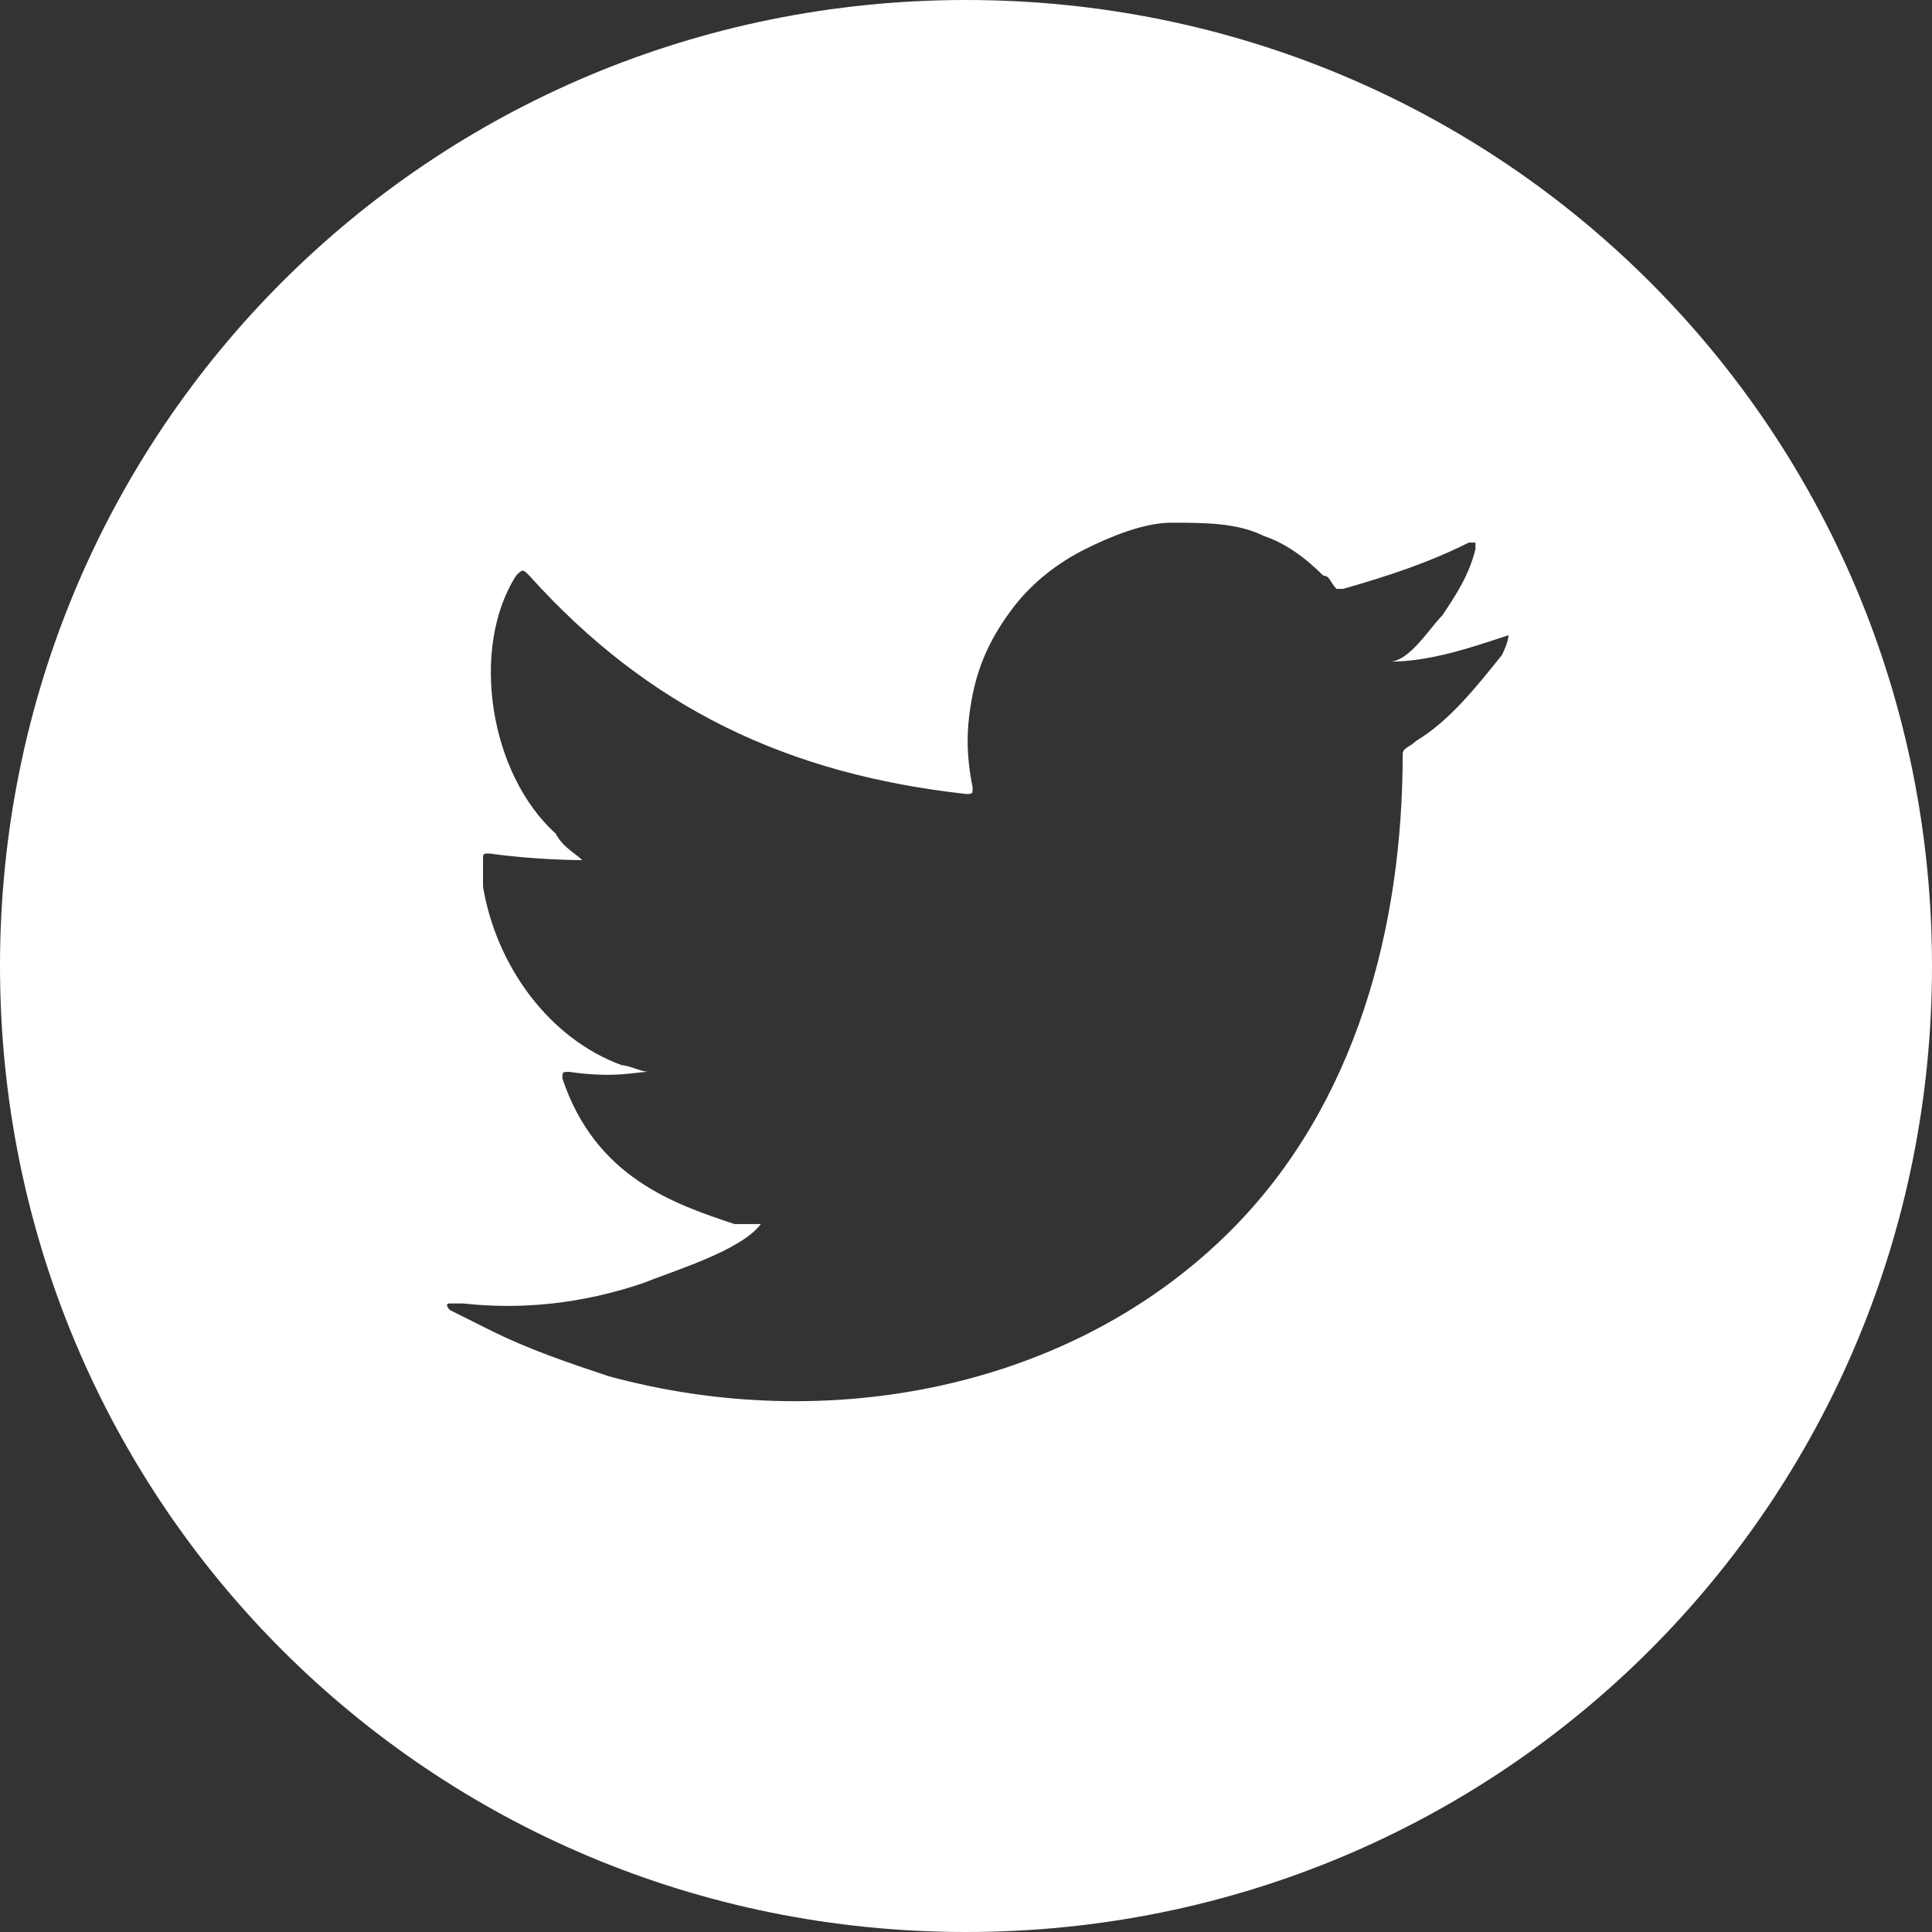 <?xml version="1.0" encoding="utf-8"?>
<!-- Generator: Adobe Illustrator 19.0.0, SVG Export Plug-In . SVG Version: 6.00 Build 0)  -->
<svg version="1.1" id="Camada_1" xmlns="http://www.w3.org/2000/svg" xmlns:xlink="http://www.w3.org/1999/xlink" x="0px" y="0px"
	 viewBox="0 0 29.2 29.2" style="enable-background:new 0 0 29.2 29.2;" xml:space="preserve">
<rect x="0" y="0" width="29.2" height="29.2" fill="#333333" stroke="none"/>
<path style="fill:#FFFFFF;" d="M14.6,0C6.5,0,0,6.5,0,14.6c0,8.1,6.5,14.6,14.6,14.6s14.6-6.5,14.6-14.6C29.2,6.5,22.7,0,14.6,0z
	 M22.8,9.6c0,0,0,0.1-0.1,0.3c-0.4,0.5-0.8,1-1.3,1.3c-0.1,0.1-0.2,0.1-0.2,0.2c0,2.6-0.7,5.3-2.6,7.2c-2.4,2.4-6.1,3.1-9.4,2.2
	c-0.6-0.2-1.2-0.4-1.8-0.7c-0.2-0.1-0.4-0.2-0.6-0.3c0,0-0.1-0.1,0-0.1c0,0,0.1,0,0.2,0c0.9,0.1,1.8,0,2.7-0.3
	c0.5-0.2,1.5-0.5,1.8-0.9c0,0,0,0,0,0c-0.1,0-0.2,0-0.4,0c-0.9-0.3-2.1-0.7-2.6-2.2c0-0.1,0-0.1,0.1-0.1c0.7,0.1,1,0,1.2,0
	c-0.1,0-0.3-0.1-0.4-0.1c-1.1-0.4-1.9-1.5-2.1-2.7c0-0.1,0-0.3,0-0.4c0-0.1,0-0.1,0.1-0.1C8.1,13,8.8,13,8.8,13
	c-0.1-0.1-0.3-0.2-0.4-0.4c-1-0.9-1.3-2.8-0.6-3.9c0.1-0.1,0.1-0.1,0.2,0c1.8,2,3.9,3,6.6,3.3c0.1,0,0.1,0,0.1-0.1
	c-0.1-0.5-0.1-0.9,0-1.4c0.1-0.5,0.3-0.9,0.6-1.3c0.3-0.4,0.7-0.7,1.1-0.9c0.4-0.2,0.9-0.4,1.3-0.4c0.5,0,1,0,1.4,0.2
	c0.3,0.1,0.6,0.3,0.9,0.6c0.1,0,0.1,0.1,0.2,0.2c0,0,0.1,0,0.1,0c0.7-0.2,1.3-0.4,1.9-0.7c0,0,0.1,0,0.1,0c0,0,0,0.1,0,0.1
	c-0.1,0.4-0.3,0.7-0.5,1c-0.2,0.2-0.5,0.7-0.8,0.7C21.6,10,22.2,9.8,22.8,9.6C22.8,9.6,22.8,9.6,22.8,9.6
	C22.8,9.6,22.8,9.6,22.8,9.6z"/>
<g id="XMLID_40_">
</g>
<g id="XMLID_41_">
</g>
<g id="XMLID_42_">
</g>
<g id="XMLID_43_">
</g>
<g id="XMLID_44_">
</g>
<g id="XMLID_45_">
</g>
<g id="XMLID_46_">
</g>
<g id="XMLID_47_">
</g>
<g id="XMLID_48_">
</g>
<g id="XMLID_49_">
</g>
<g id="XMLID_50_">
</g>
<g id="XMLID_51_">
</g>
<g id="XMLID_52_">
</g>
<g id="XMLID_53_">
</g>
<g id="XMLID_54_">
</g>
</svg>
